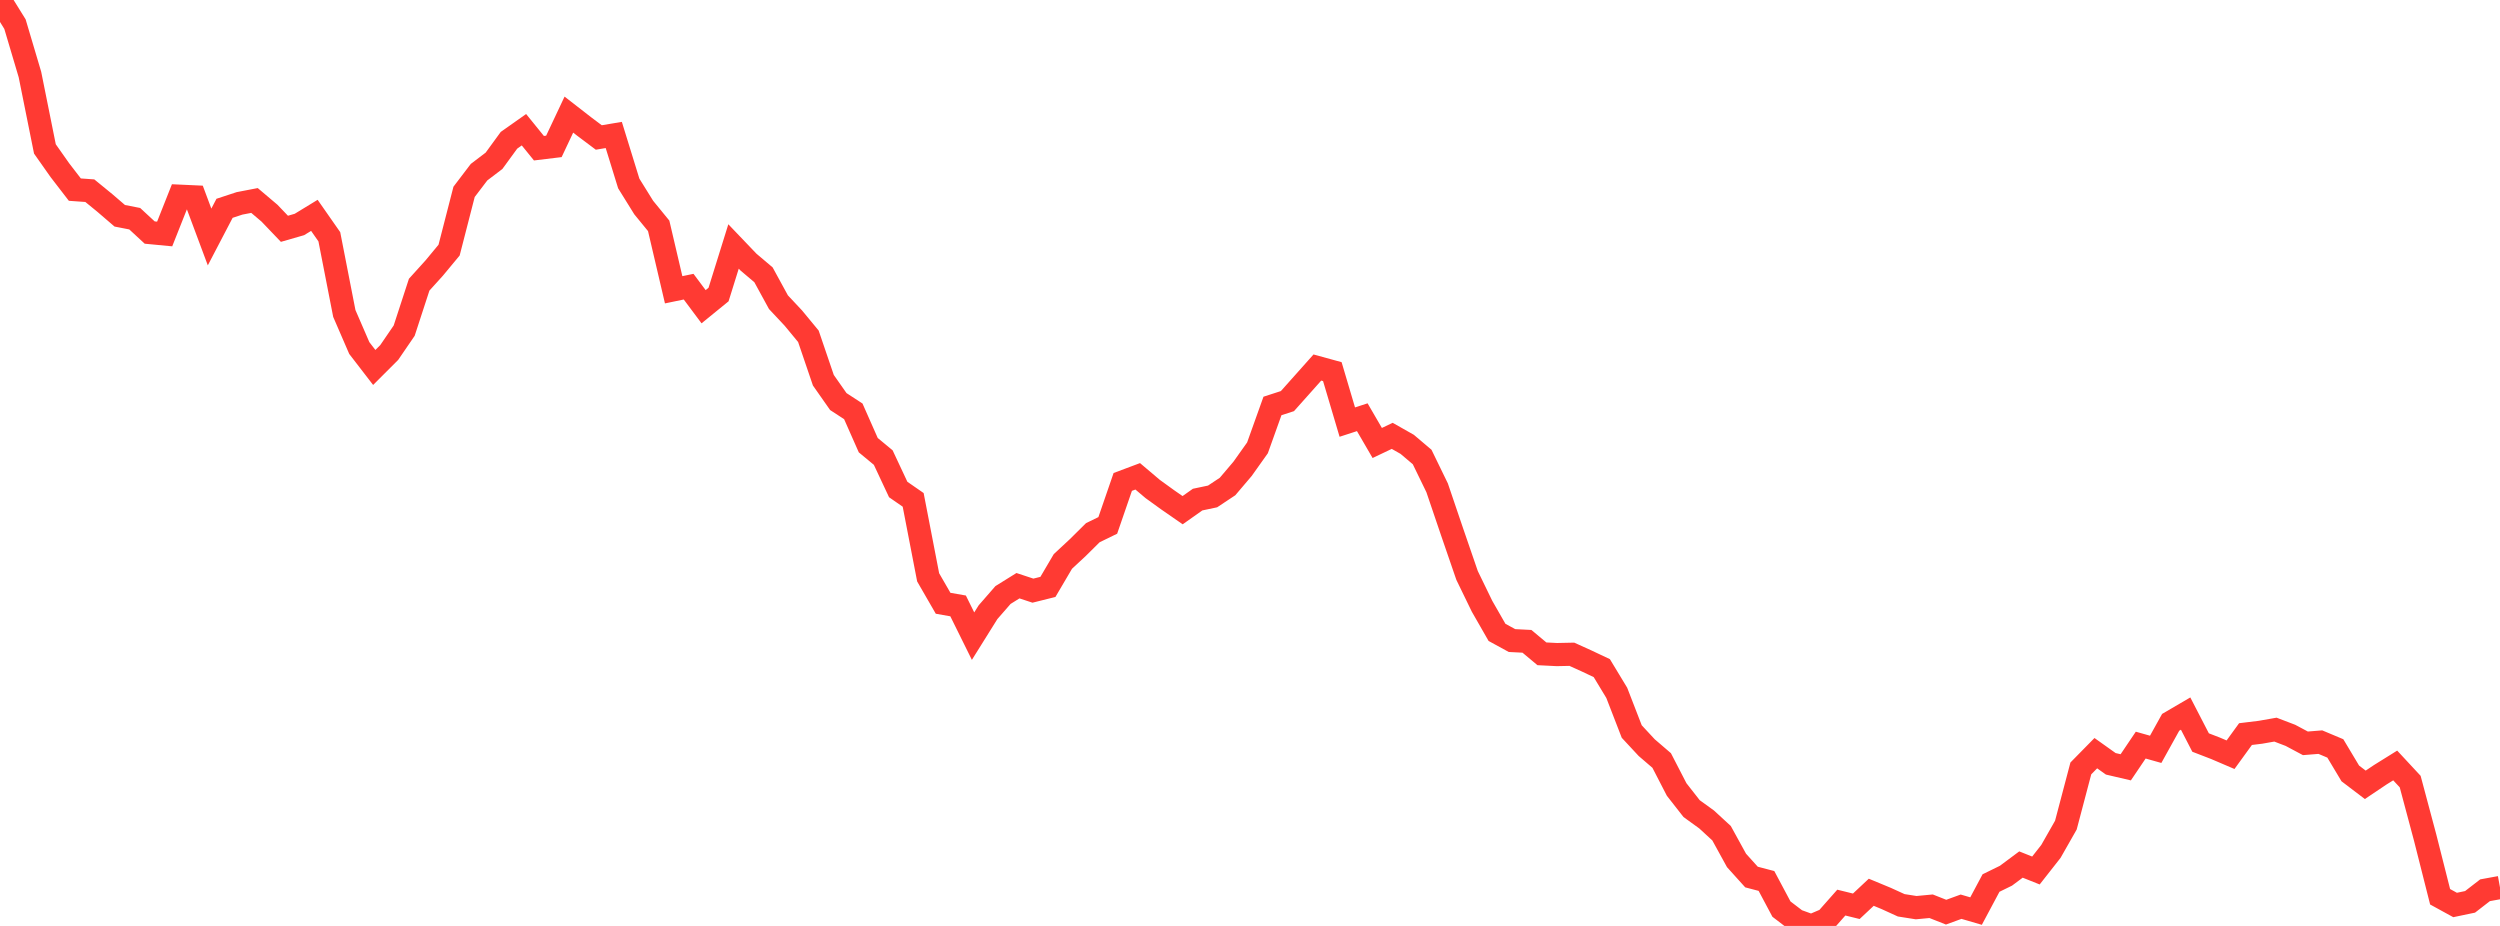 <?xml version="1.0" standalone="no"?>
<!DOCTYPE svg PUBLIC "-//W3C//DTD SVG 1.1//EN" "http://www.w3.org/Graphics/SVG/1.1/DTD/svg11.dtd">

<svg width="135" height="50" viewBox="0 0 135 50" preserveAspectRatio="none" 
  xmlns="http://www.w3.org/2000/svg"
  xmlns:xlink="http://www.w3.org/1999/xlink">


<polyline points="0.0, 0.0 0.808, 1.303 1.617, 4.025 2.425, 8.042 3.234, 9.191 4.042, 10.24 4.85, 10.297 5.659, 10.958 6.467, 11.652 7.275, 11.81 8.084, 12.558 8.892, 12.635 9.701, 10.594 10.509, 10.631 11.317, 12.797 12.126, 11.248 12.934, 10.982 13.743, 10.826 14.551, 11.51 15.359, 12.355 16.168, 12.122 16.976, 11.629 17.784, 12.786 18.593, 16.927 19.401, 18.793 20.21, 19.843 21.018, 19.035 21.826, 17.854 22.635, 15.373 23.443, 14.48 24.251, 13.506 25.06, 10.36 25.868, 9.298 26.677, 8.683 27.485, 7.575 28.293, 7.005 29.102, 8.003 29.91, 7.905 30.719, 6.189 31.527, 6.817 32.335, 7.424 33.144, 7.288 33.952, 9.906 34.76, 11.207 35.569, 12.196 36.377, 15.648 37.186, 15.48 37.994, 16.563 38.802, 15.905 39.611, 13.309 40.419, 14.155 41.228, 14.839 42.036, 16.318 42.844, 17.18 43.653, 18.16 44.461, 20.532 45.269, 21.685 46.078, 22.212 46.886, 24.039 47.695, 24.709 48.503, 26.433 49.311, 26.993 50.12, 31.177 50.928, 32.577 51.737, 32.719 52.545, 34.352 53.353, 33.059 54.162, 32.131 54.97, 31.628 55.778, 31.895 56.587, 31.693 57.395, 30.319 58.204, 29.566 59.012, 28.766 59.82, 28.372 60.629, 26.024 61.437, 25.721 62.246, 26.406 63.054, 26.99 63.862, 27.55 64.671, 26.978 65.479, 26.808 66.287, 26.272 67.096, 25.32 67.904, 24.184 68.713, 21.922 69.521, 21.66 70.329, 20.754 71.138, 19.846 71.946, 20.068 72.754, 22.793 73.563, 22.53 74.371, 23.921 75.18, 23.536 75.988, 23.994 76.796, 24.678 77.605, 26.342 78.413, 28.722 79.222, 31.074 80.03, 32.737 80.838, 34.148 81.647, 34.59 82.455, 34.631 83.263, 35.306 84.072, 35.347 84.88, 35.33 85.689, 35.697 86.497, 36.079 87.305, 37.414 88.114, 39.503 88.922, 40.372 89.731, 41.067 90.539, 42.632 91.347, 43.665 92.156, 44.25 92.964, 44.993 93.772, 46.463 94.581, 47.36 95.389, 47.572 96.198, 49.091 97.006, 49.708 97.814, 50.0 98.623, 49.654 99.431, 48.74 100.24, 48.939 101.048, 48.182 101.856, 48.517 102.665, 48.886 103.473, 49.013 104.281, 48.937 105.09, 49.257 105.898, 48.962 106.707, 49.198 107.515, 47.684 108.323, 47.288 109.132, 46.685 109.94, 47.007 110.749, 45.977 111.557, 44.557 112.365, 41.495 113.174, 40.671 113.982, 41.246 114.79, 41.435 115.599, 40.236 116.407, 40.464 117.216, 39.005 118.024, 38.533 118.832, 40.097 119.641, 40.409 120.449, 40.755 121.257, 39.641 122.066, 39.542 122.874, 39.4 123.683, 39.709 124.491, 40.14 125.299, 40.075 126.108, 40.415 126.916, 41.765 127.725, 42.38 128.533, 41.838 129.341, 41.335 130.15, 42.206 130.958, 45.231 131.766, 48.425 132.575, 48.869 133.383, 48.7 134.192, 48.074 135.0, 47.926" fill="none" stroke="#ff3a33" stroke-width="1.25"/>

</svg>
